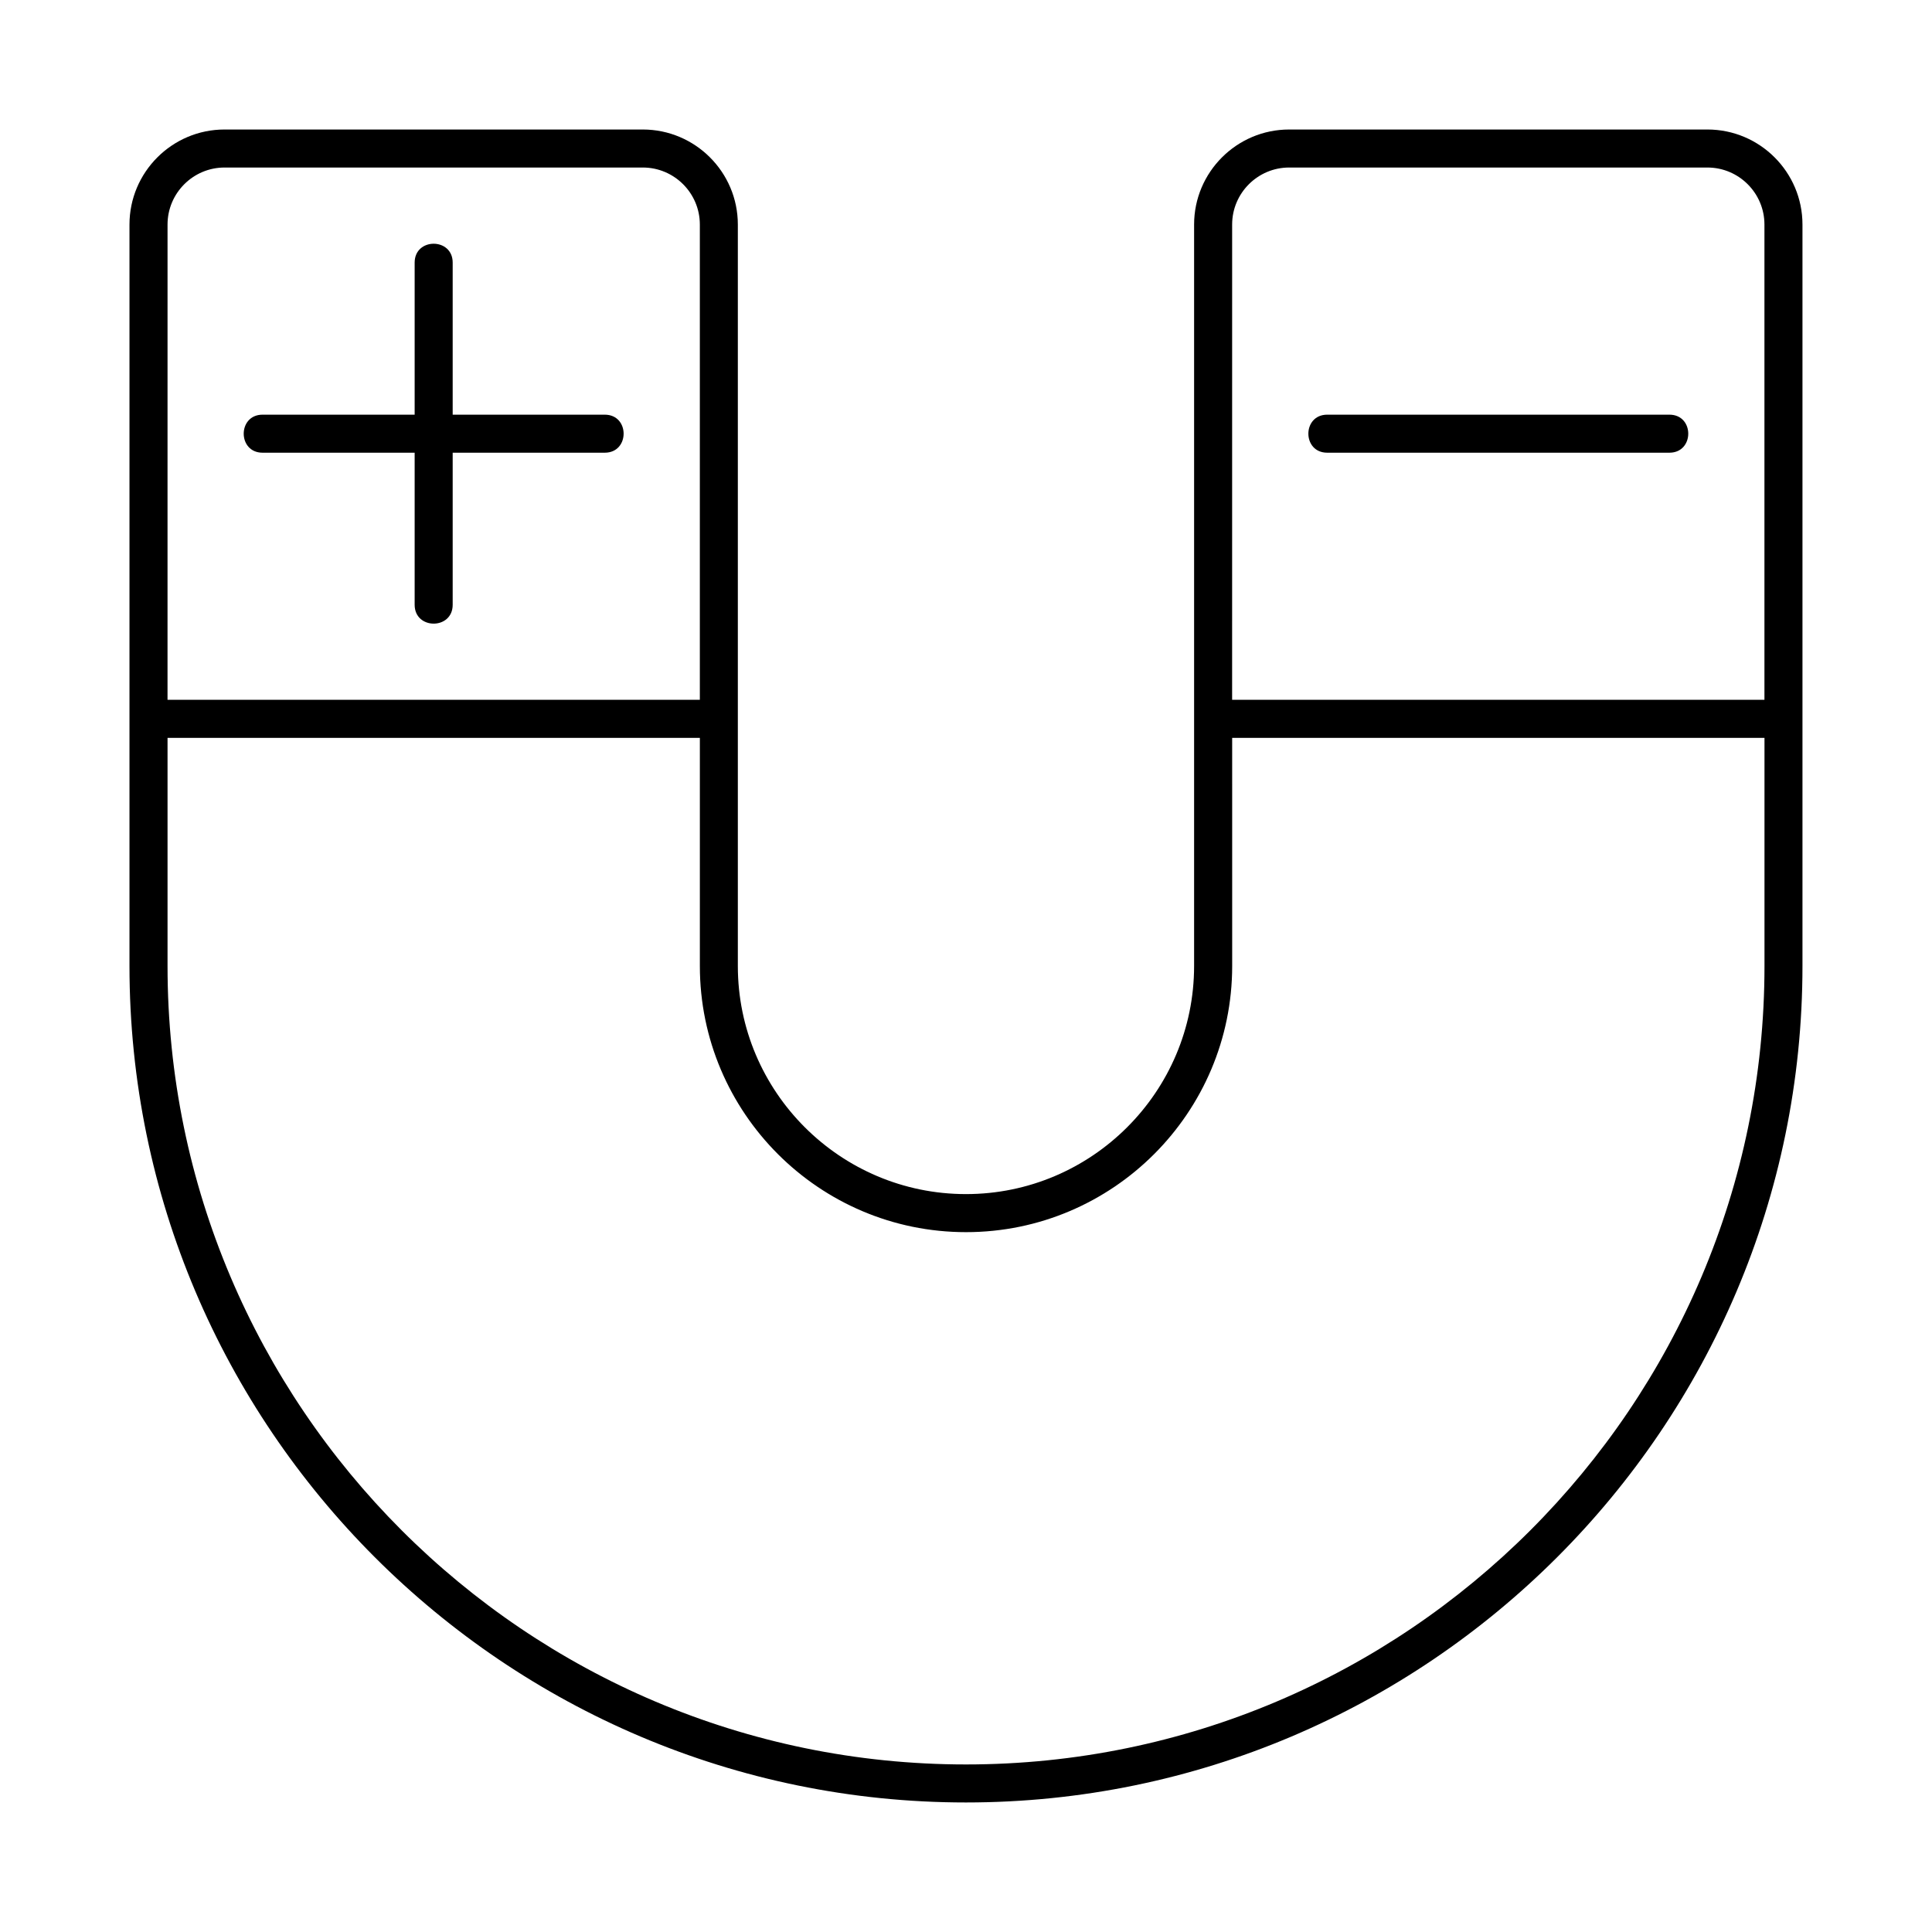 <?xml version="1.0" encoding="UTF-8"?>
<!-- Uploaded to: ICON Repo, www.iconrepo.com, Generator: ICON Repo Mixer Tools -->
<svg fill="#000000" width="800px" height="800px" version="1.1" viewBox="144 144 512 512" xmlns="http://www.w3.org/2000/svg">
 <g>
  <path d="m596.48 178.32h-110.84c-13.891 0-25.191 11.301-25.191 25.191v196.48c0 33.336-27.121 60.457-60.457 60.457-33.336 0-60.457-27.121-60.457-60.457v-196.48c0-13.891-11.301-25.191-25.191-25.191h-110.84c-13.891 0-25.191 11.301-25.191 25.191v196.48c0 122.23 99.441 221.68 221.68 221.68s221.68-99.441 221.68-221.68v-196.48c0.004-13.895-11.297-25.191-25.188-25.191zm-125.95 25.188c0-8.332 6.781-15.113 15.113-15.113h110.84c8.332 0 15.113 6.781 15.113 15.113v125.95h-141.07zm-282.13 0c0-8.332 6.781-15.113 15.113-15.113h110.84c8.332 0 15.113 6.781 15.113 15.113v125.95h-141.07zm211.6 408.09c-116.68 0-211.6-94.922-211.6-211.6v-60.457h141.07v60.457c0 38.895 31.641 70.535 70.535 70.535s70.535-31.641 70.535-70.535l-0.004-60.457h141.07v60.457c0 116.68-94.922 211.6-211.6 211.6z"/>
  <path d="m304.27 263.97h-40.305v40.305c0 6.664-10.078 6.656-10.078 0v-40.305h-40.305c-6.664 0-6.656-10.078 0-10.078h40.305v-40.305c0-6.664 10.078-6.656 10.078 0v40.305h40.305c6.668 0.004 6.656 10.078 0 10.078z"/>
  <path d="m586.41 263.97h-90.684c-6.664 0-6.656-10.078 0-10.078h90.688c6.664 0.004 6.652 10.078-0.004 10.078z"/>
 </g>
</svg>